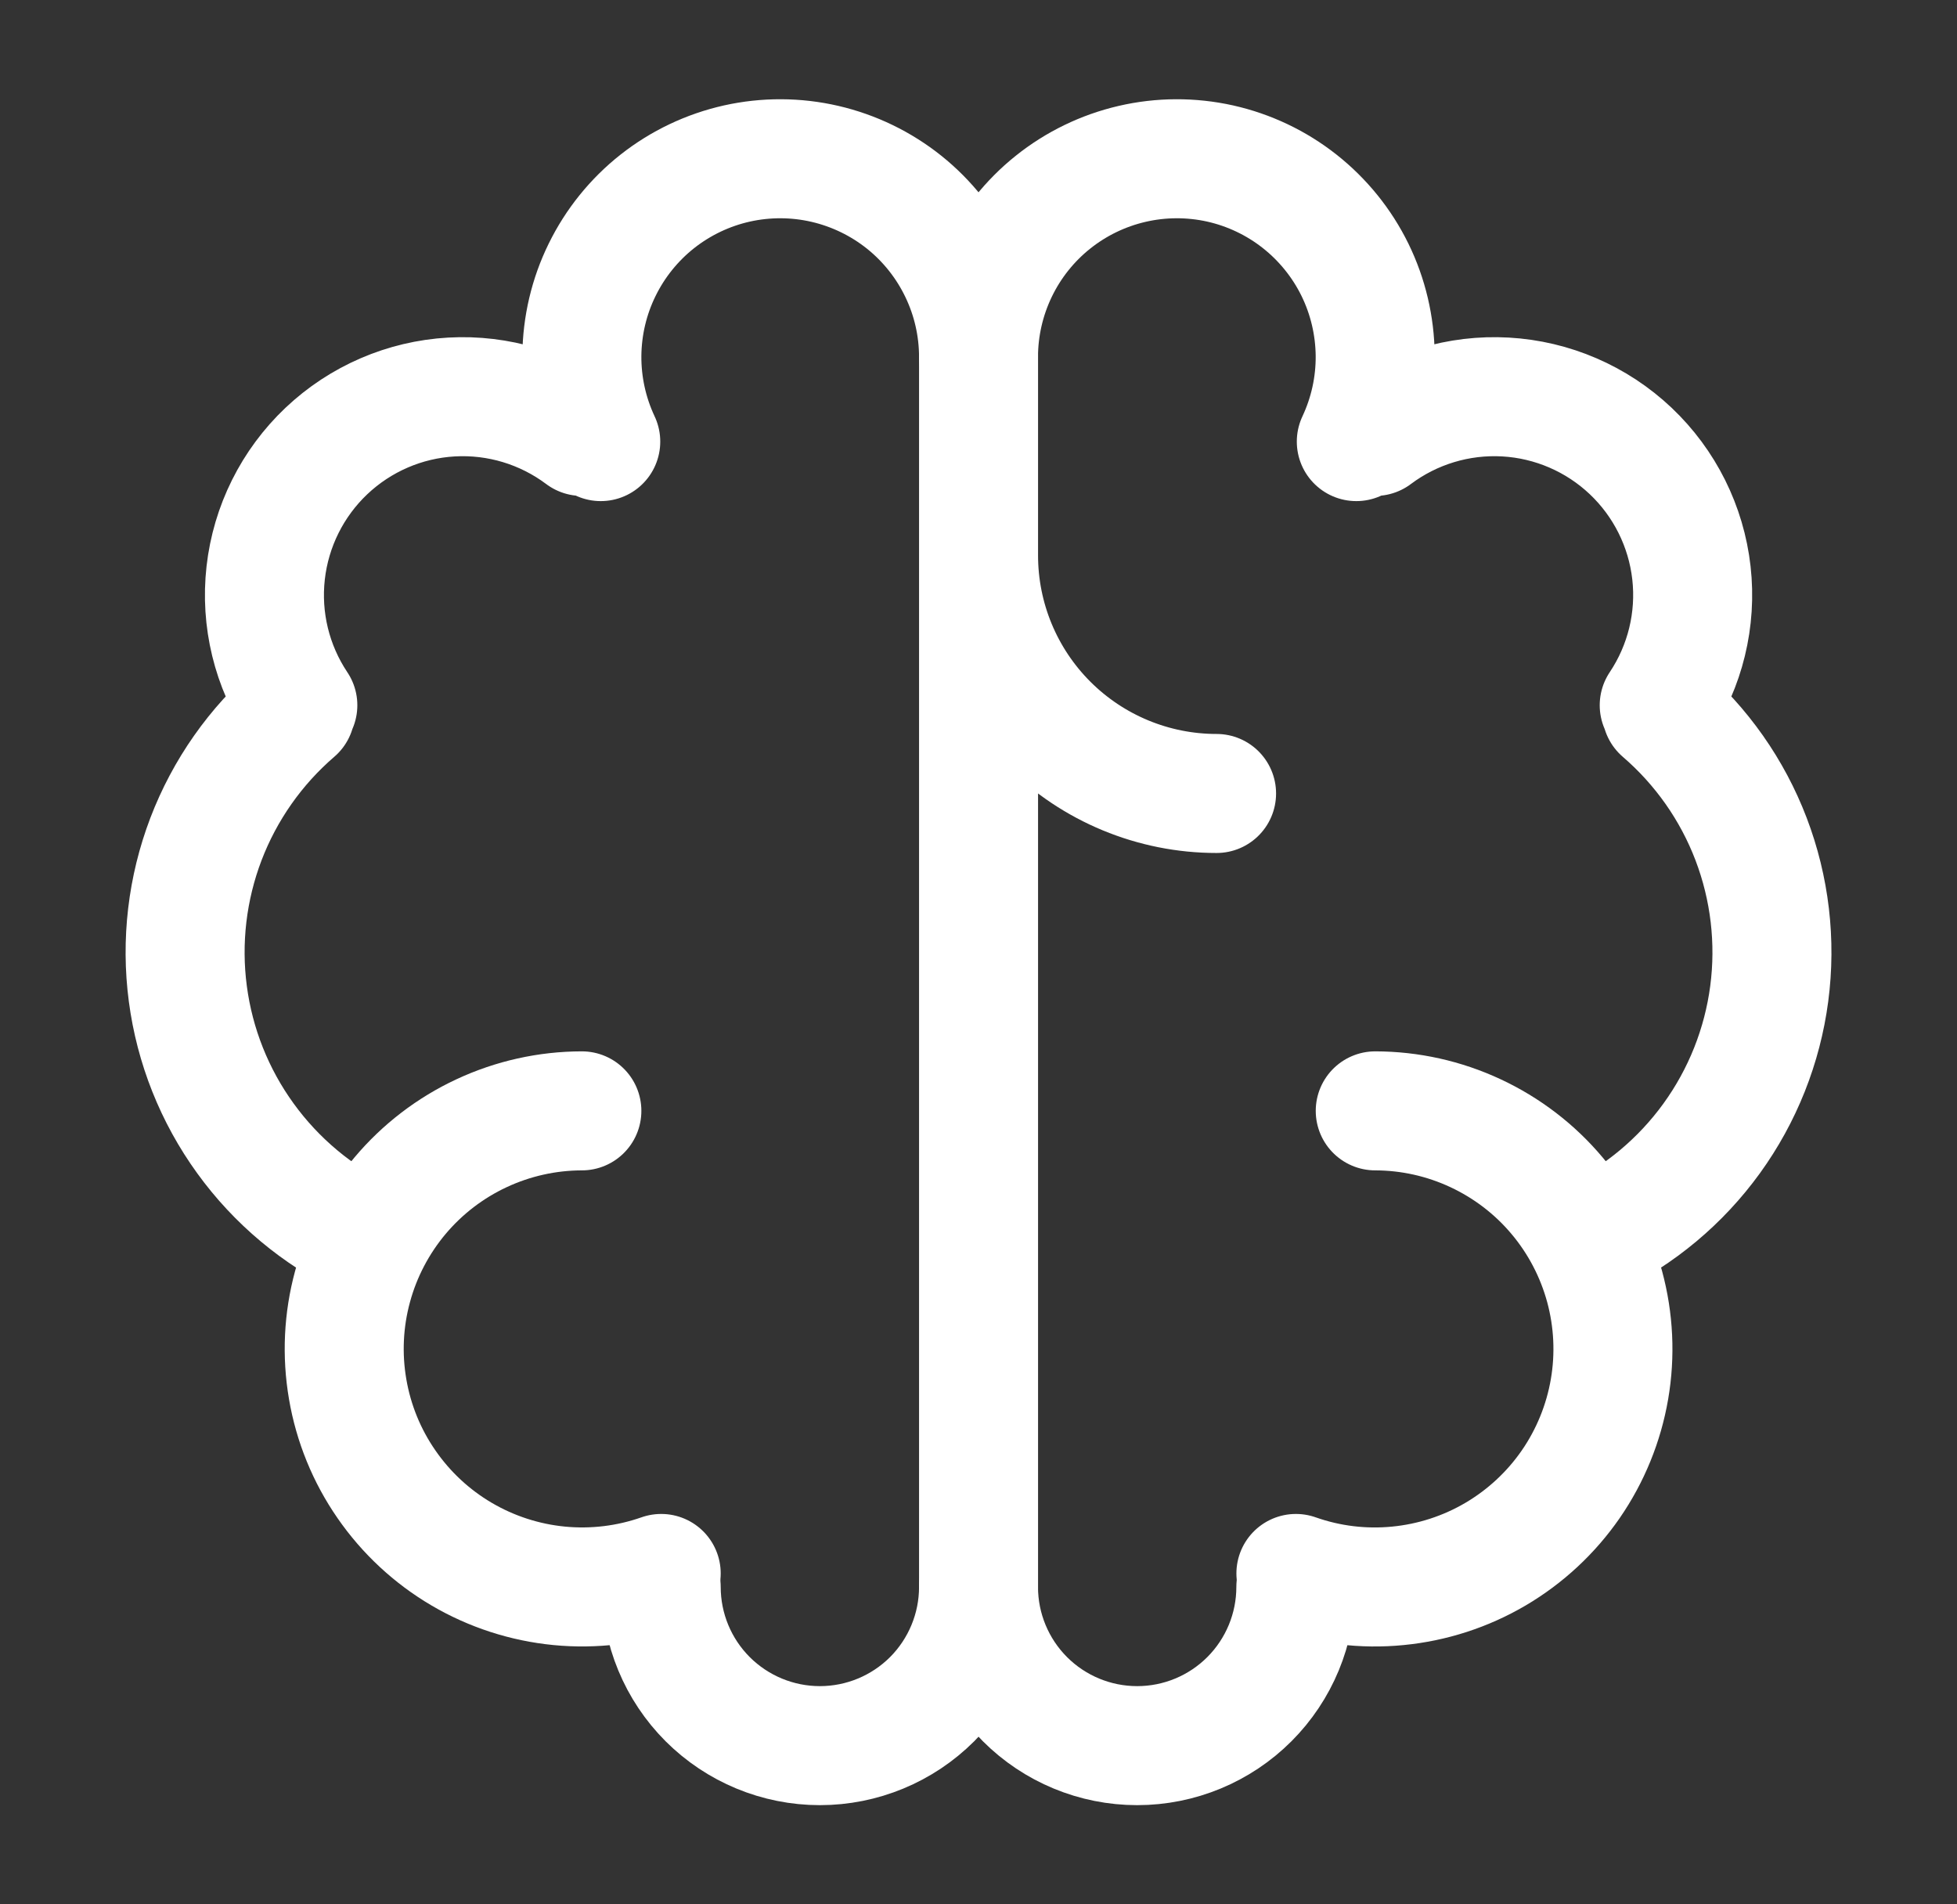 <svg width="37" height="36" viewBox="0 0 37 36" fill="none" xmlns="http://www.w3.org/2000/svg">
<rect x="0" y="0" width="37" height="36" fill="#333333" stroke="none"/>
<path d="M11.001 21C10.346 21.001 9.7 21.145 9.106 21.422C8.513 21.698 7.987 22.101 7.565 22.602C7.144 23.103 6.836 23.69 6.665 24.322C6.493 24.954 6.462 25.615 6.573 26.261C6.683 26.906 6.933 27.52 7.306 28.058C7.678 28.597 8.163 29.048 8.728 29.38C9.292 29.711 9.922 29.916 10.574 29.979C11.226 30.042 11.883 29.962 12.501 29.745" stroke="white" stroke-width="2.25" stroke-linecap="round" stroke-linejoin="round"/>
<path d="M6.897 23.408C6 22.976 5.224 22.327 4.64 21.52C4.055 20.713 3.681 19.773 3.551 18.785C3.421 17.797 3.539 16.793 3.894 15.862C4.25 14.931 4.831 14.104 5.586 13.454M5.631 13.332C5.139 12.596 4.924 11.71 5.023 10.83C5.122 9.95 5.529 9.134 6.172 8.525C6.815 7.917 7.652 7.555 8.536 7.505C9.42 7.455 10.293 7.719 11.001 8.25M11.358 8.348C11.119 7.839 10.997 7.284 11.001 6.722C11.006 6.16 11.136 5.606 11.384 5.101C11.631 4.597 11.988 4.154 12.429 3.806C12.871 3.458 13.384 3.214 13.933 3.091C14.481 2.969 15.05 2.971 15.598 3.098C16.145 3.225 16.657 3.473 17.096 3.824C17.534 4.175 17.888 4.621 18.131 5.127C18.375 5.634 18.501 6.188 18.501 6.75V30C18.501 30.796 18.185 31.559 17.623 32.122C17.06 32.684 16.297 33 15.501 33C14.706 33 13.943 32.684 13.38 32.122C12.817 31.559 12.501 30.796 12.501 30M18.501 10.5C18.501 11.694 18.975 12.838 19.819 13.682C20.663 14.526 21.808 15 23.001 15M26.001 21C26.656 21.001 27.303 21.145 27.896 21.422C28.49 21.699 29.016 22.101 29.437 22.602C29.859 23.103 30.166 23.69 30.338 24.322C30.509 24.954 30.541 25.616 30.43 26.261C30.319 26.907 30.069 27.52 29.697 28.059C29.325 28.597 28.839 29.048 28.275 29.38C27.71 29.712 27.08 29.916 26.428 29.979C25.777 30.043 25.119 29.963 24.501 29.745" stroke="white" stroke-width="2.25" stroke-linecap="round" stroke-linejoin="round"/>
<path d="M30.104 23.408C31.002 22.976 31.778 22.327 32.362 21.52C32.946 20.713 33.32 19.773 33.45 18.785C33.58 17.797 33.462 16.793 33.107 15.862C32.752 14.931 32.17 14.104 31.415 13.454M31.37 13.332C31.862 12.596 32.078 11.71 31.979 10.83C31.88 9.95 31.473 9.134 30.83 8.525C30.187 7.917 29.349 7.555 28.465 7.505C27.581 7.455 26.708 7.719 26 8.25M18.5 6.75C18.5 6.188 18.627 5.634 18.87 5.127C19.113 4.621 19.467 4.175 19.906 3.824C20.344 3.473 20.856 3.225 21.404 3.098C21.951 2.971 22.52 2.969 23.069 3.091C23.617 3.214 24.131 3.458 24.572 3.806C25.013 4.154 25.371 4.597 25.618 5.101C25.865 5.606 25.995 6.16 26 6.722C26.004 7.284 25.882 7.839 25.643 8.348M24.5 30C24.5 30.796 24.184 31.559 23.621 32.122C23.059 32.684 22.296 33 21.5 33C20.704 33 19.941 32.684 19.379 32.122C18.816 31.559 18.5 30.796 18.5 30" stroke="white" stroke-width="2.25" stroke-linecap="round" stroke-linejoin="round"/>
</svg>

